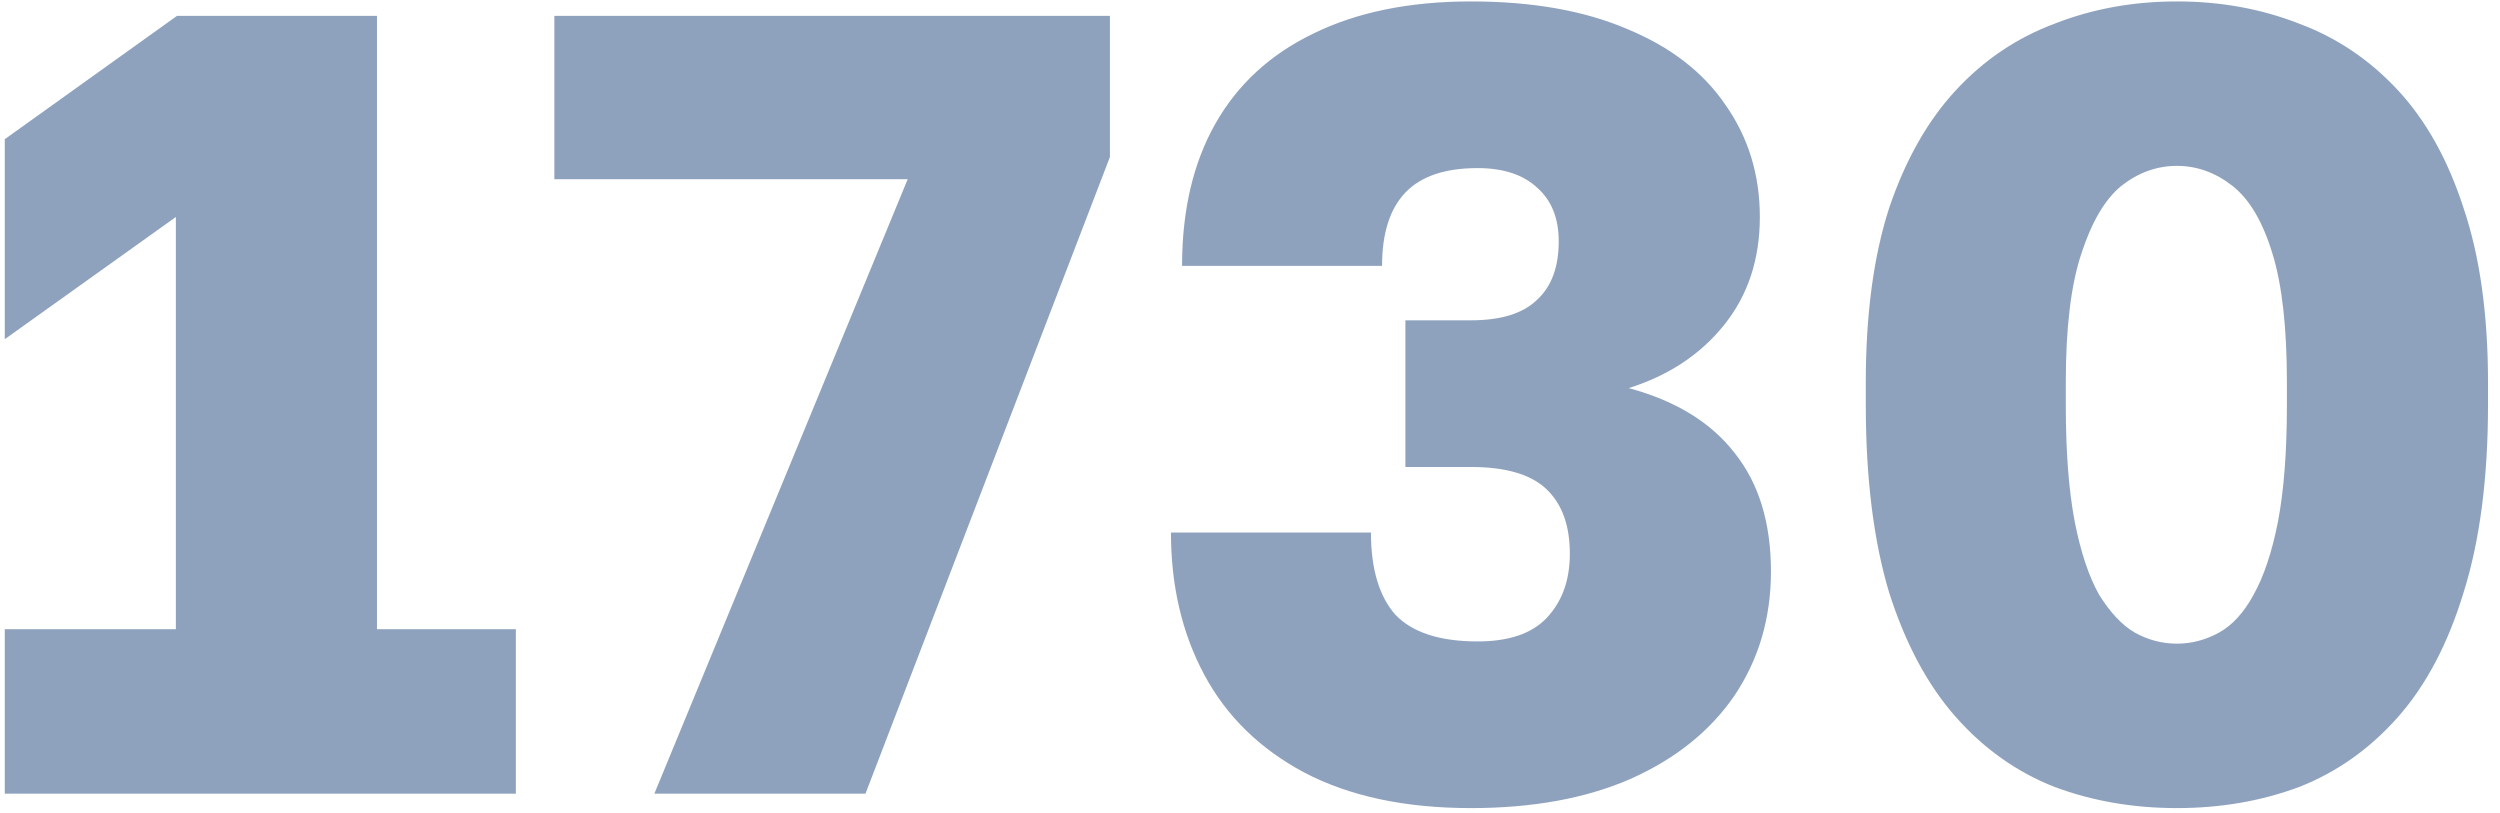 <?xml version="1.0" encoding="UTF-8"?> <svg xmlns="http://www.w3.org/2000/svg" width="126" height="41" viewBox="0 0 126 41" fill="none"><path opacity="0.5" d="M0.24 40V31.712H8.864V10.936L0.24 17.096V7.016L8.92 0.8H19V31.712H26V40H0.24ZM32.98 40L45.748 9.032H27.94V0.8H55.94V7.912L43.62 40H32.98ZM74.136 40.728C70.813 40.728 68.013 40.131 65.736 38.936C63.496 37.741 61.816 36.099 60.696 34.008C59.576 31.917 59.016 29.528 59.016 26.84H69.096C69.096 28.669 69.507 30.051 70.328 30.984C71.187 31.88 72.568 32.328 74.472 32.328C76.04 32.328 77.197 31.936 77.944 31.152C78.728 30.331 79.12 29.248 79.12 27.904C79.12 26.485 78.728 25.403 77.944 24.656C77.16 23.909 75.891 23.536 74.136 23.536H70.832V16.144H74.136C75.629 16.144 76.731 15.808 77.44 15.136C78.187 14.464 78.56 13.475 78.56 12.168C78.56 11.011 78.205 10.115 77.496 9.48C76.787 8.808 75.779 8.472 74.472 8.472C72.829 8.472 71.616 8.883 70.832 9.704C70.048 10.525 69.656 11.757 69.656 13.4H59.576C59.576 10.6 60.136 8.211 61.256 6.232C62.376 4.253 64.019 2.741 66.184 1.696C68.387 0.613 71.037 0.072 74.136 0.072C77.235 0.072 79.867 0.539 82.032 1.472C84.197 2.368 85.84 3.637 86.96 5.28C88.117 6.923 88.696 8.808 88.696 10.936C88.696 13.064 88.099 14.875 86.904 16.368C85.709 17.861 84.104 18.925 82.088 19.56C84.44 20.195 86.213 21.277 87.408 22.808C88.64 24.339 89.256 26.336 89.256 28.8C89.256 31.152 88.64 33.243 87.408 35.072C86.176 36.864 84.421 38.264 82.144 39.272C79.904 40.243 77.235 40.728 74.136 40.728ZM109.716 40.728C107.513 40.728 105.46 40.373 103.556 39.664C101.652 38.917 99.99 37.741 98.572 36.136C97.153 34.531 96.033 32.44 95.212 29.864C94.428 27.251 94.036 24.096 94.036 20.4V19.28C94.036 15.845 94.428 12.915 95.212 10.488C96.033 8.061 97.153 6.083 98.572 4.552C99.99 3.021 101.652 1.901 103.556 1.192C105.46 0.445 107.513 0.072 109.716 0.072C111.918 0.072 113.972 0.445 115.876 1.192C117.78 1.901 119.441 3.021 120.86 4.552C122.278 6.083 123.38 8.061 124.164 10.488C124.985 12.915 125.396 15.845 125.396 19.28V20.4C125.396 24.096 124.985 27.251 124.164 29.864C123.38 32.44 122.278 34.531 120.86 36.136C119.441 37.741 117.78 38.917 115.876 39.664C113.972 40.373 111.918 40.728 109.716 40.728ZM109.716 32.44C110.462 32.44 111.172 32.253 111.844 31.88C112.516 31.507 113.094 30.872 113.58 29.976C114.102 29.043 114.513 27.811 114.812 26.28C115.11 24.712 115.26 22.752 115.26 20.4V19.28C115.26 16.517 115.017 14.352 114.532 12.784C114.046 11.179 113.374 10.04 112.516 9.368C111.657 8.696 110.724 8.36 109.716 8.36C108.708 8.36 107.774 8.696 106.916 9.368C106.094 10.04 105.422 11.179 104.9 12.784C104.377 14.352 104.116 16.517 104.116 19.28V20.4C104.116 22.752 104.265 24.712 104.564 26.28C104.862 27.811 105.273 29.043 105.796 29.976C106.356 30.872 106.953 31.507 107.588 31.88C108.26 32.253 108.969 32.44 109.716 32.44Z" fill="#1F467F"></path></svg> 